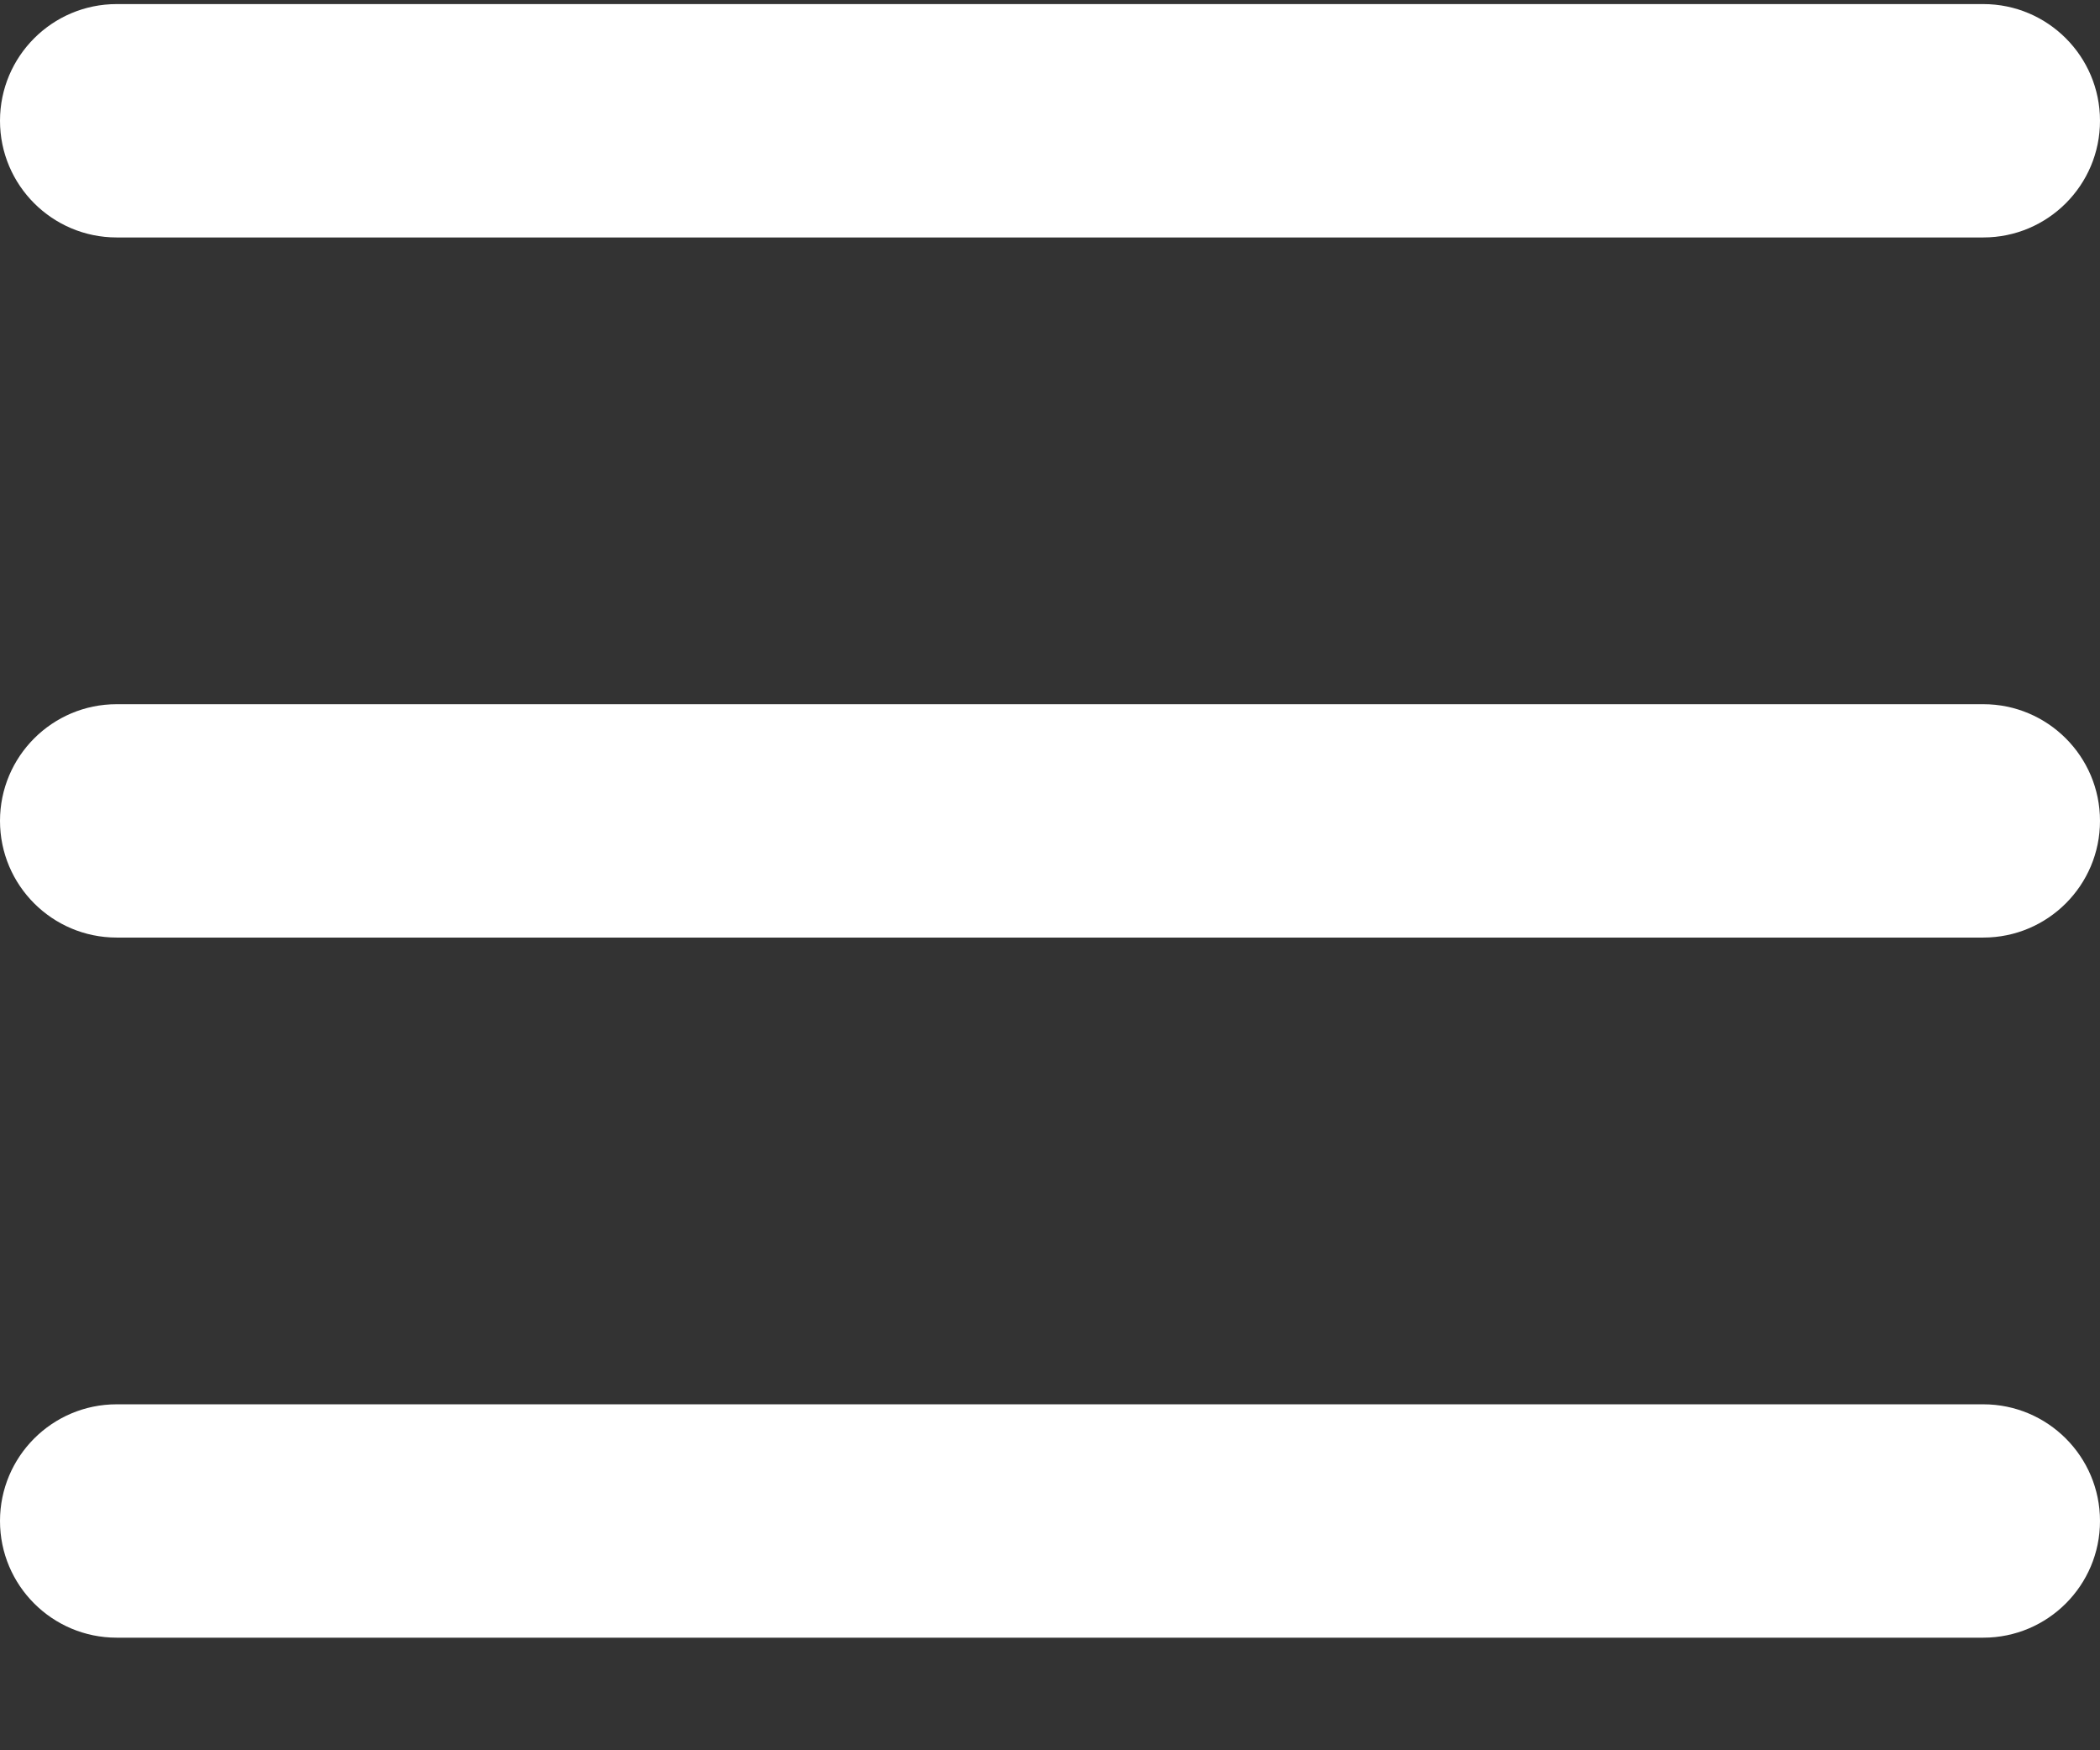 <?xml version="1.0" encoding="UTF-8"?> <svg xmlns="http://www.w3.org/2000/svg" width="18" height="15" viewBox="0 0 18 15" fill="none"><rect x="0" y="0" width="18" height="15" fill="#333333" stroke="none"/> <path fill-rule="evenodd" clip-rule="evenodd" d="M0 1.035C0 0.483 0.448 0.035 1 0.035H17C17.552 0.035 18 0.483 18 1.035C18 1.587 17.552 2.035 17 2.035H1C0.448 2.035 0 1.587 0 1.035Z" fill="white"></path> <path fill-rule="evenodd" clip-rule="evenodd" d="M0 7.035C0 6.483 0.448 6.035 1 6.035H17C17.552 6.035 18 6.483 18 7.035C18 7.587 17.552 8.035 17 8.035H1C0.448 8.035 0 7.587 0 7.035Z" fill="white"></path> <path fill-rule="evenodd" clip-rule="evenodd" d="M0 13.035C0 12.483 0.448 12.035 1 12.035H17C17.552 12.035 18 12.483 18 13.035C18 13.587 17.552 14.035 17 14.035H1C0.448 14.035 0 13.587 0 13.035Z" fill="white"></path> </svg> 